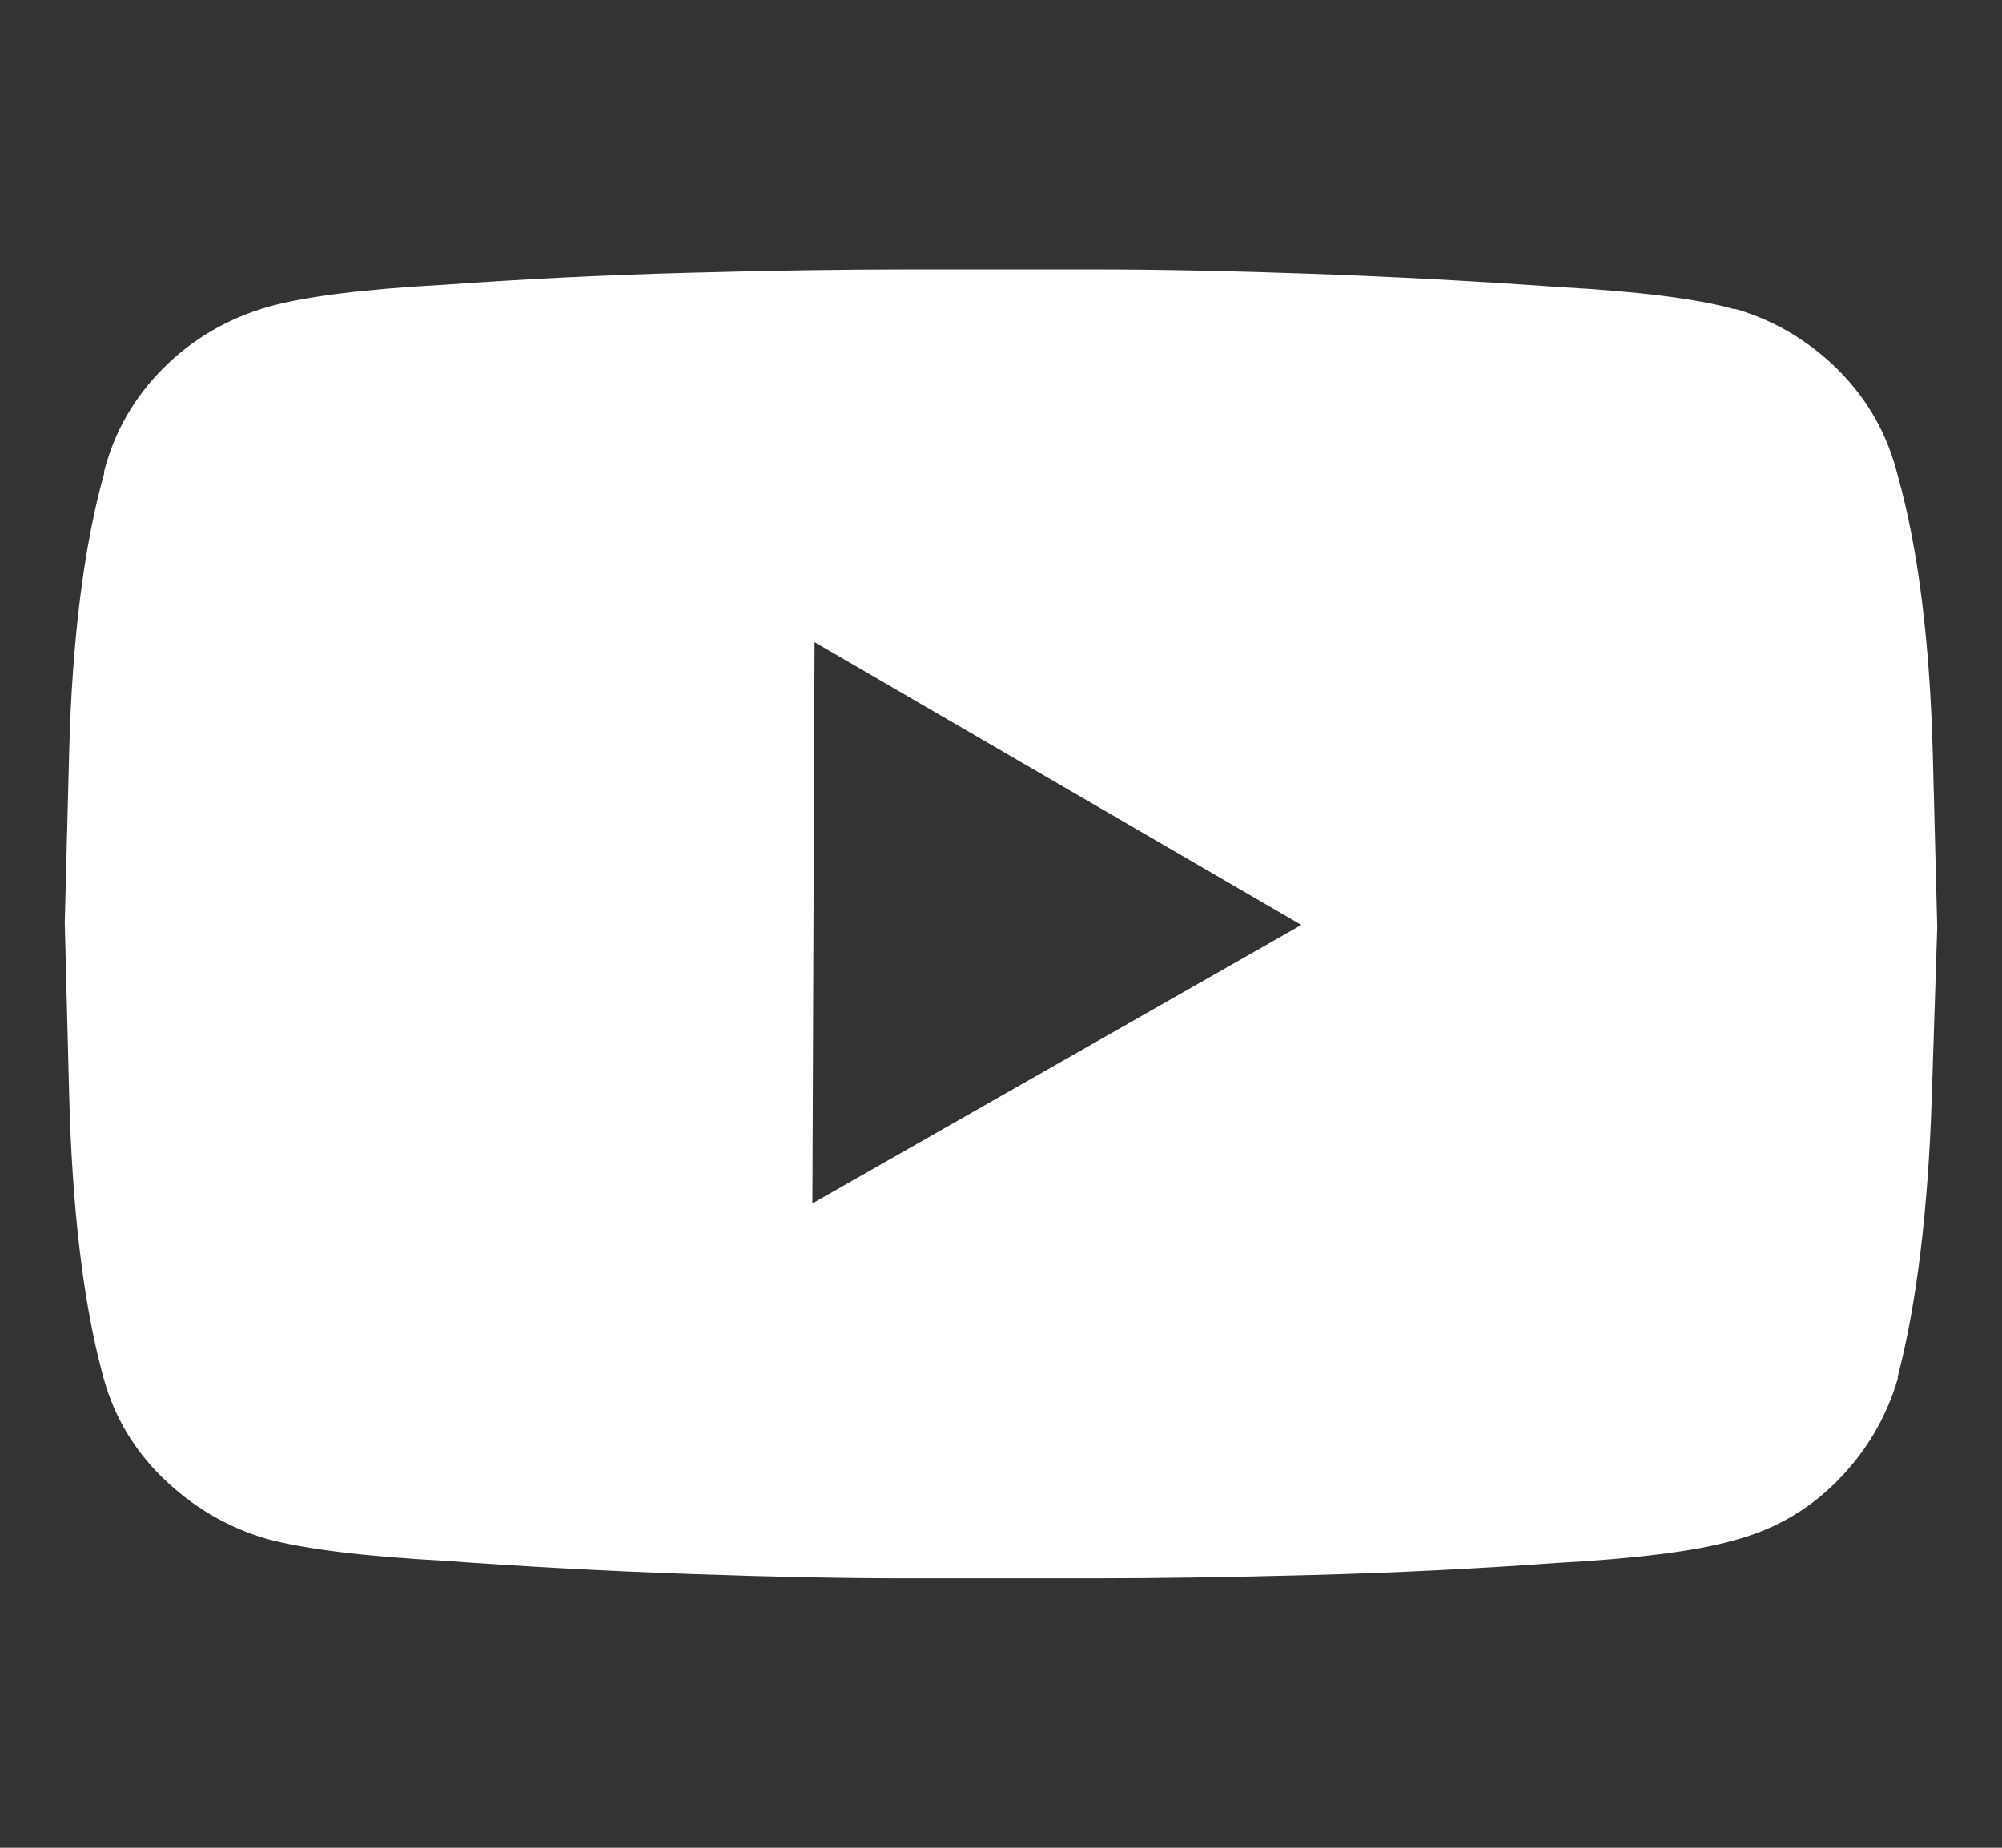 <svg width="26" height="24" viewBox="0 0 26 24" fill="none" xmlns="http://www.w3.org/2000/svg">
<rect x="0" y="0" width="26" height="24" fill="#333333" stroke="none"/>
<path d="M24.646 6.177C24.514 5.645 24.257 5.19 23.878 4.81C23.498 4.43 23.052 4.164 22.539 4.013H22.511C22.036 3.88 21.277 3.785 20.233 3.728C19.17 3.652 18.107 3.595 17.044 3.557C15.98 3.519 15.041 3.5 14.224 3.5C13.408 3.5 13 3.5 13 3.5C13 3.5 12.592 3.5 11.775 3.5C10.959 3.5 10.02 3.514 8.956 3.543C7.893 3.571 6.83 3.623 5.767 3.699C4.723 3.756 3.964 3.851 3.489 3.984C2.958 4.136 2.502 4.402 2.122 4.781C1.743 5.161 1.486 5.607 1.353 6.12V6.148C1.088 7.097 0.936 8.308 0.898 9.779C0.86 11.25 0.841 11.986 0.841 11.986C0.841 11.986 0.86 12.726 0.898 14.207C0.936 15.688 1.078 16.893 1.325 17.823C1.458 18.355 1.719 18.81 2.108 19.19C2.497 19.57 2.948 19.836 3.461 19.987C3.954 20.12 4.723 20.215 5.767 20.272C6.811 20.348 7.87 20.405 8.942 20.443C10.015 20.481 10.959 20.5 11.775 20.5C12.573 20.5 12.972 20.5 12.972 20.5C12.972 20.5 13.38 20.5 14.196 20.5C15.012 20.5 15.957 20.486 17.029 20.457C18.102 20.429 19.16 20.377 20.204 20.301C21.248 20.244 22.008 20.149 22.482 20.016C23.014 19.883 23.47 19.627 23.849 19.247C24.229 18.867 24.495 18.421 24.646 17.909V17.88C24.893 16.931 25.04 15.721 25.088 14.25C25.135 12.778 25.159 12.043 25.159 12.043C25.159 12.043 25.14 11.302 25.102 9.822C25.064 8.341 24.912 7.126 24.646 6.177ZM10.551 15.631L10.579 8.341L16.901 12.014L10.551 15.631Z" fill="white"/>
</svg>
